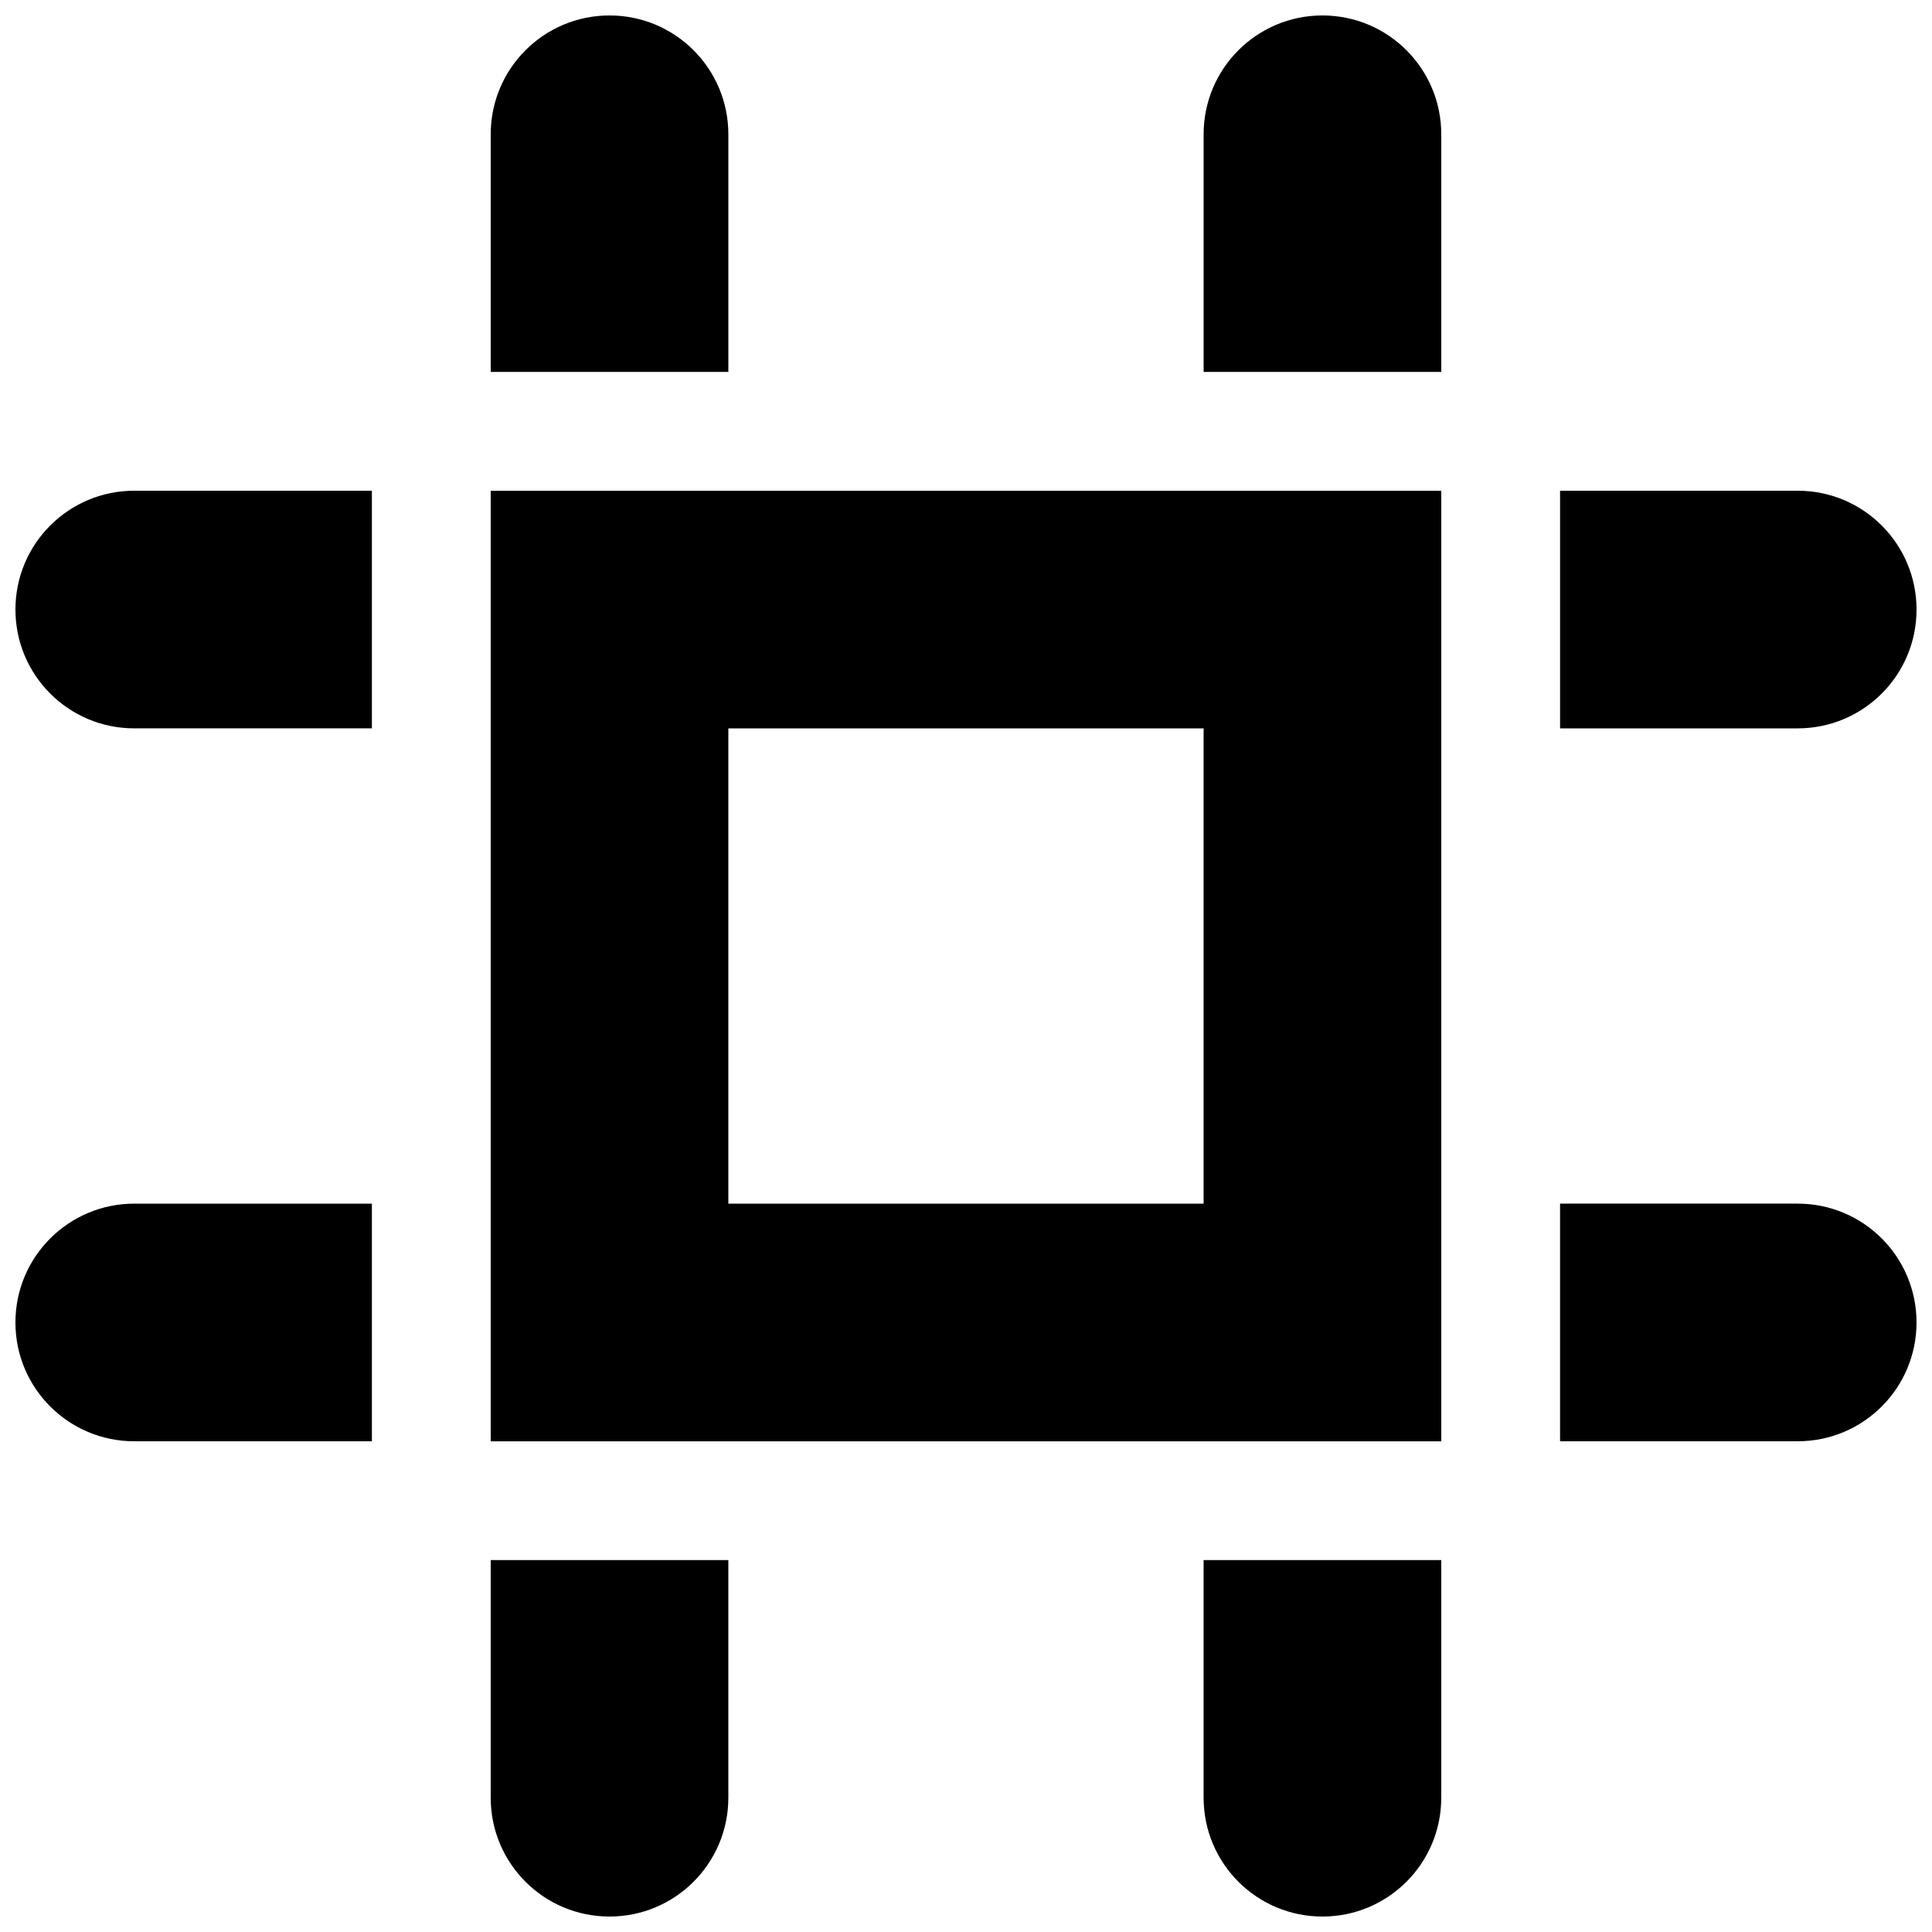 <?xml version="1.0" encoding="UTF-8"?>
<!-- Uploaded to: ICON Repo, www.iconrepo.com, Generator: ICON Repo Mixer Tools -->
<svg width="800px" height="800px" version="1.1" viewBox="144 144 512 512" xmlns="http://www.w3.org/2000/svg">
 <defs>
  <clipPath id="a">
   <path d="m148.09 148.09h503.81v503.81h-503.81z"/>
  </clipPath>
 </defs>
 <g clip-path="url(#a)">
  <path d="m337.02 242.56h-62.977v-62.977c0-17.398 14.09-31.488 31.488-31.488 17.398 0 31.488 14.09 31.488 31.488zm157.44-94.465c-17.398 0-31.488 14.09-31.488 31.488v62.977h62.977v-62.977c0-17.398-14.09-31.488-31.488-31.488zm-346.37 157.44c0 17.398 14.09 31.488 31.488 31.488h62.977v-62.977h-62.977c-17.398 0-31.488 14.09-31.488 31.488zm503.81 0c0-17.398-14.09-31.488-31.488-31.488h-62.977v62.977h62.977c17.398 0 31.488-14.094 31.488-31.488zm-188.93 314.88c0 17.398 14.09 31.488 31.488 31.488 17.398 0 31.488-14.09 31.488-31.488v-62.977h-62.977zm157.44-157.44h-62.977v62.977h62.977c17.398 0 31.488-14.09 31.488-31.488 0-17.398-14.09-31.488-31.488-31.488zm-346.37 157.44c0 17.398 14.09 31.488 31.488 31.488 17.398 0 31.488-14.09 31.488-31.488v-62.977h-62.977zm-125.95-125.95c0 17.398 14.09 31.488 31.488 31.488h62.977v-62.977l-62.977 0.004c-17.398 0-31.488 14.09-31.488 31.484zm125.95-220.41h251.91v251.91l-251.91-0.004zm62.977 188.93h125.95v-125.95h-125.95z"/>
 </g>
</svg>